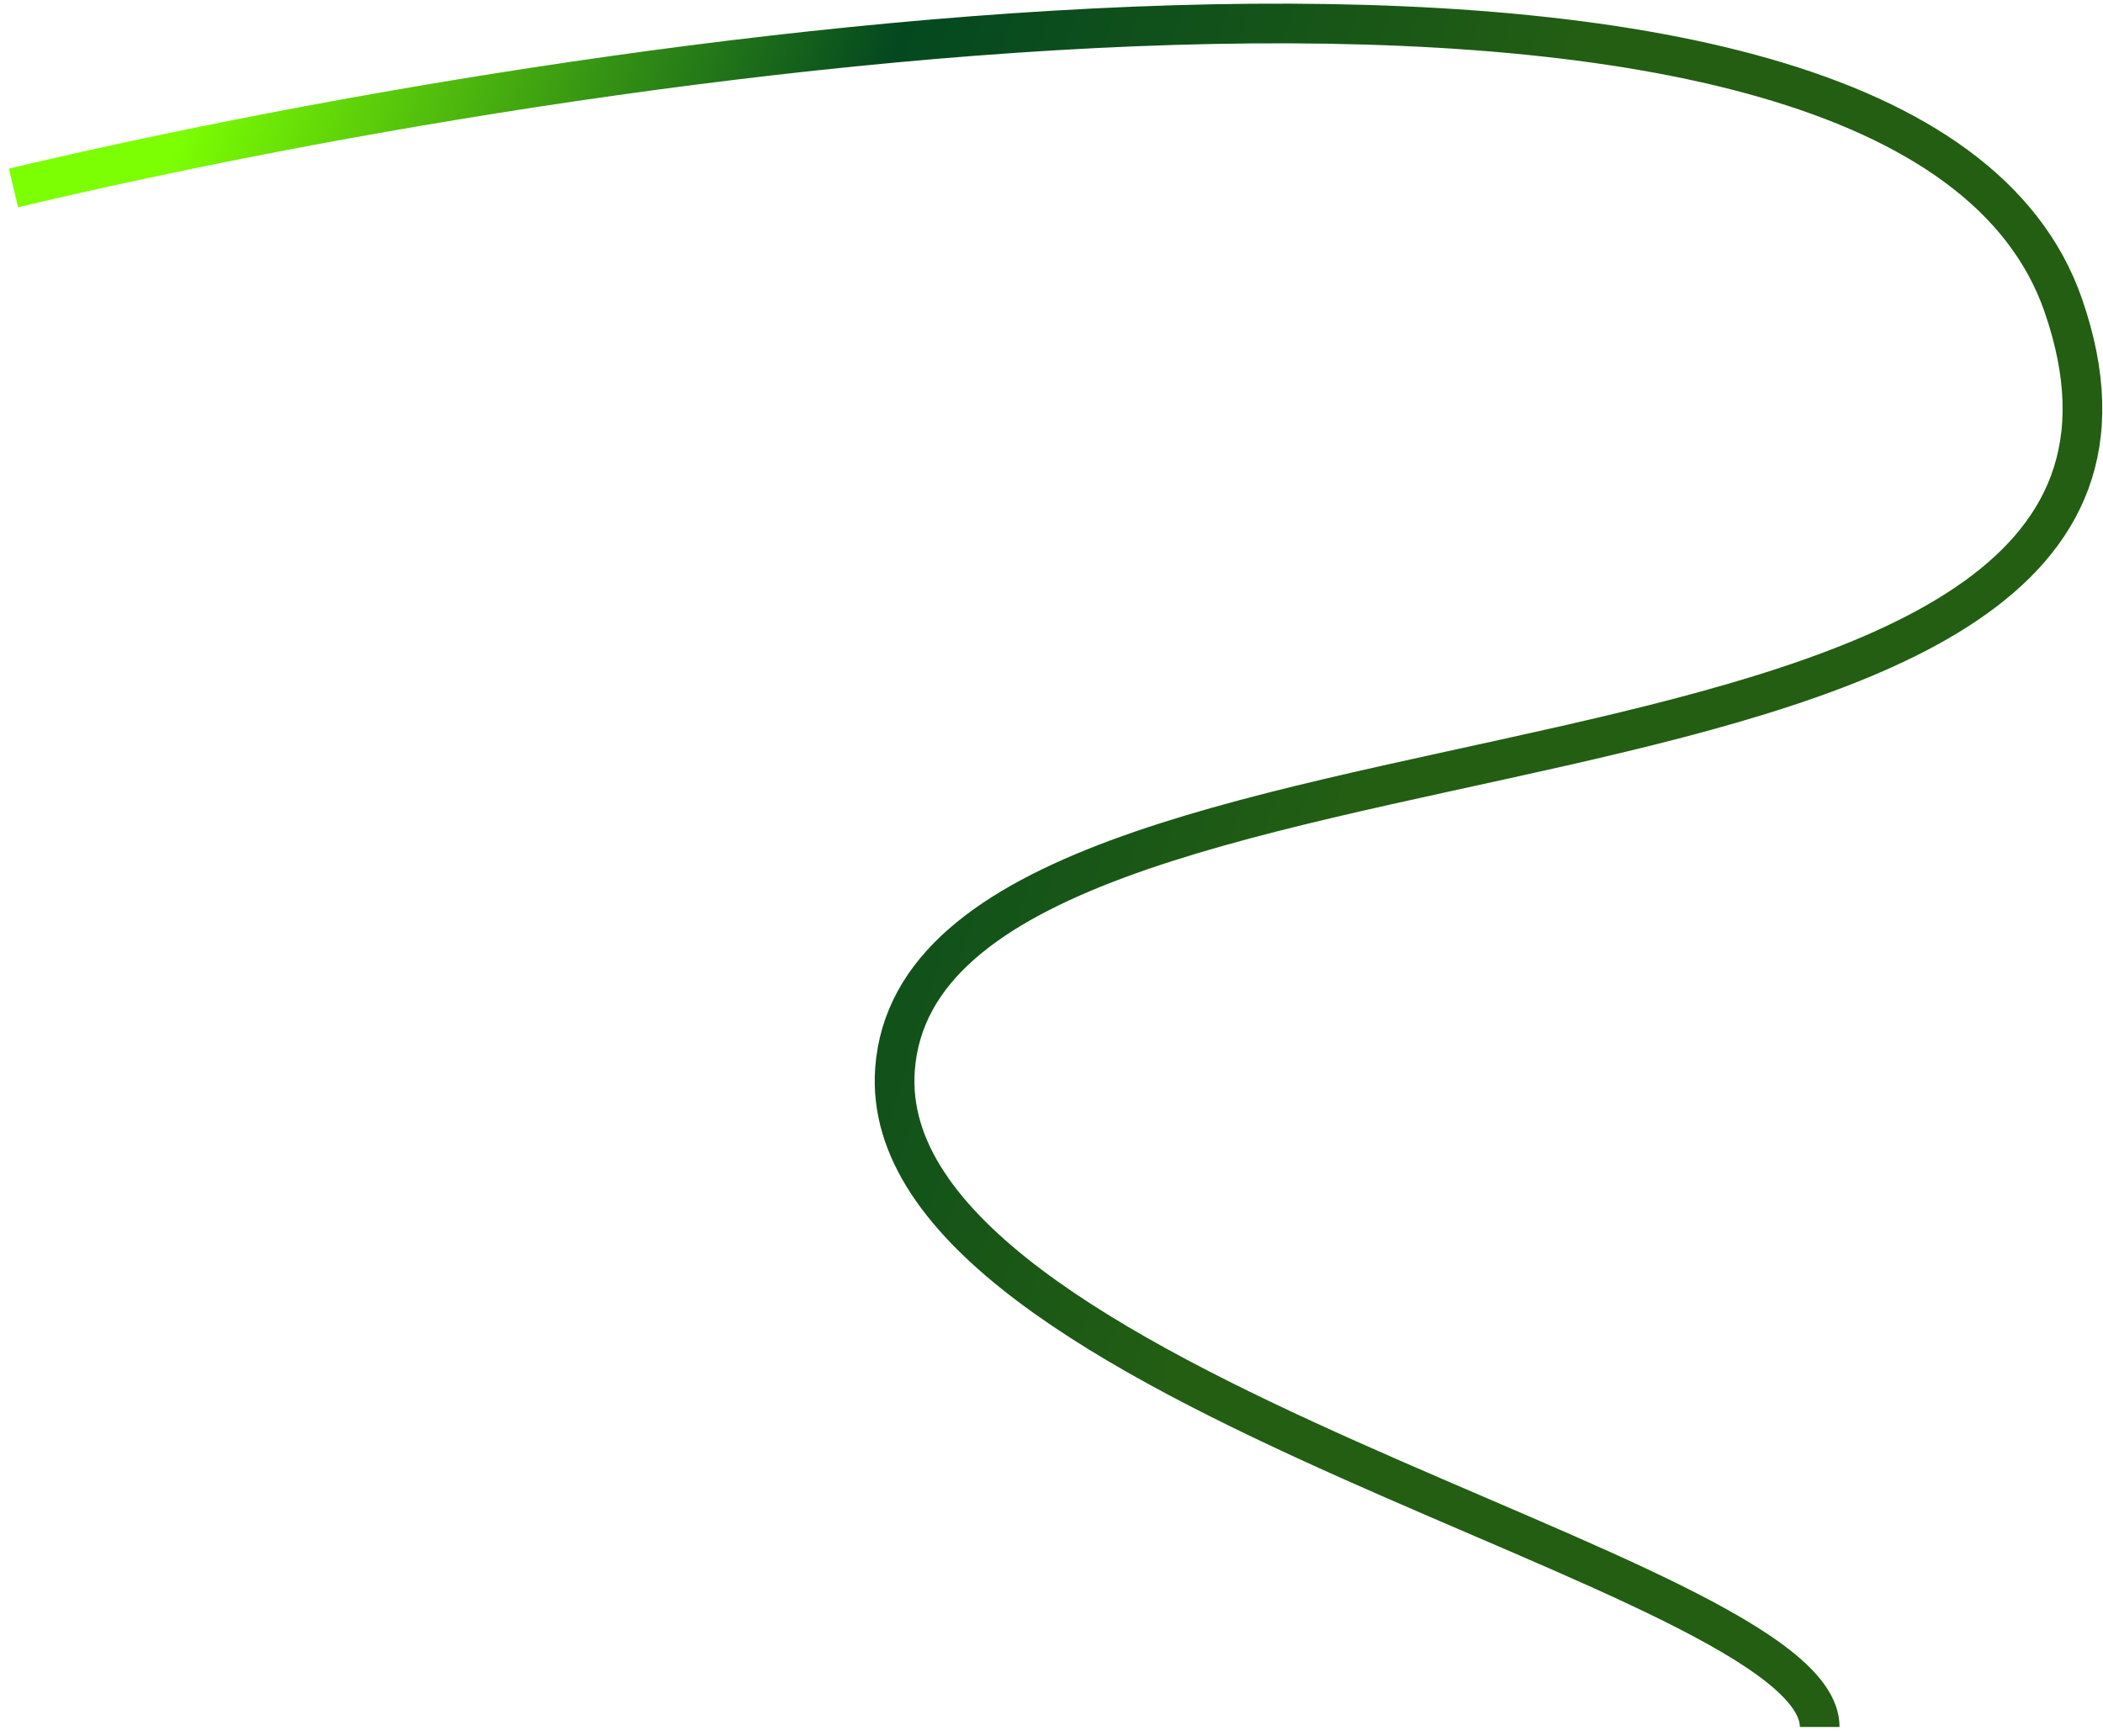 <?xml version="1.0" encoding="UTF-8"?> <svg xmlns="http://www.w3.org/2000/svg" width="212" height="175" viewBox="0 0 212 175" fill="none"><path d="M1.358 18.947C63.749 4.136 192.424 -14.23 208 30.795C227.47 87.076 93.185 67.328 90.223 107.811C87.853 140.197 183.442 158.251 183.442 174.116" stroke="url(#paint0_linear_34_1275)" stroke-width="4"></path><defs><linearGradient id="paint0_linear_34_1275" x1="77.48" y1="-183.045" x2="204.51" y2="-144.59" gradientUnits="userSpaceOnUse"><stop stop-color="#7CFF02"></stop><stop offset="0.501" stop-color="#044820"></stop><stop offset="1" stop-color="#235E13"></stop></linearGradient></defs></svg> 